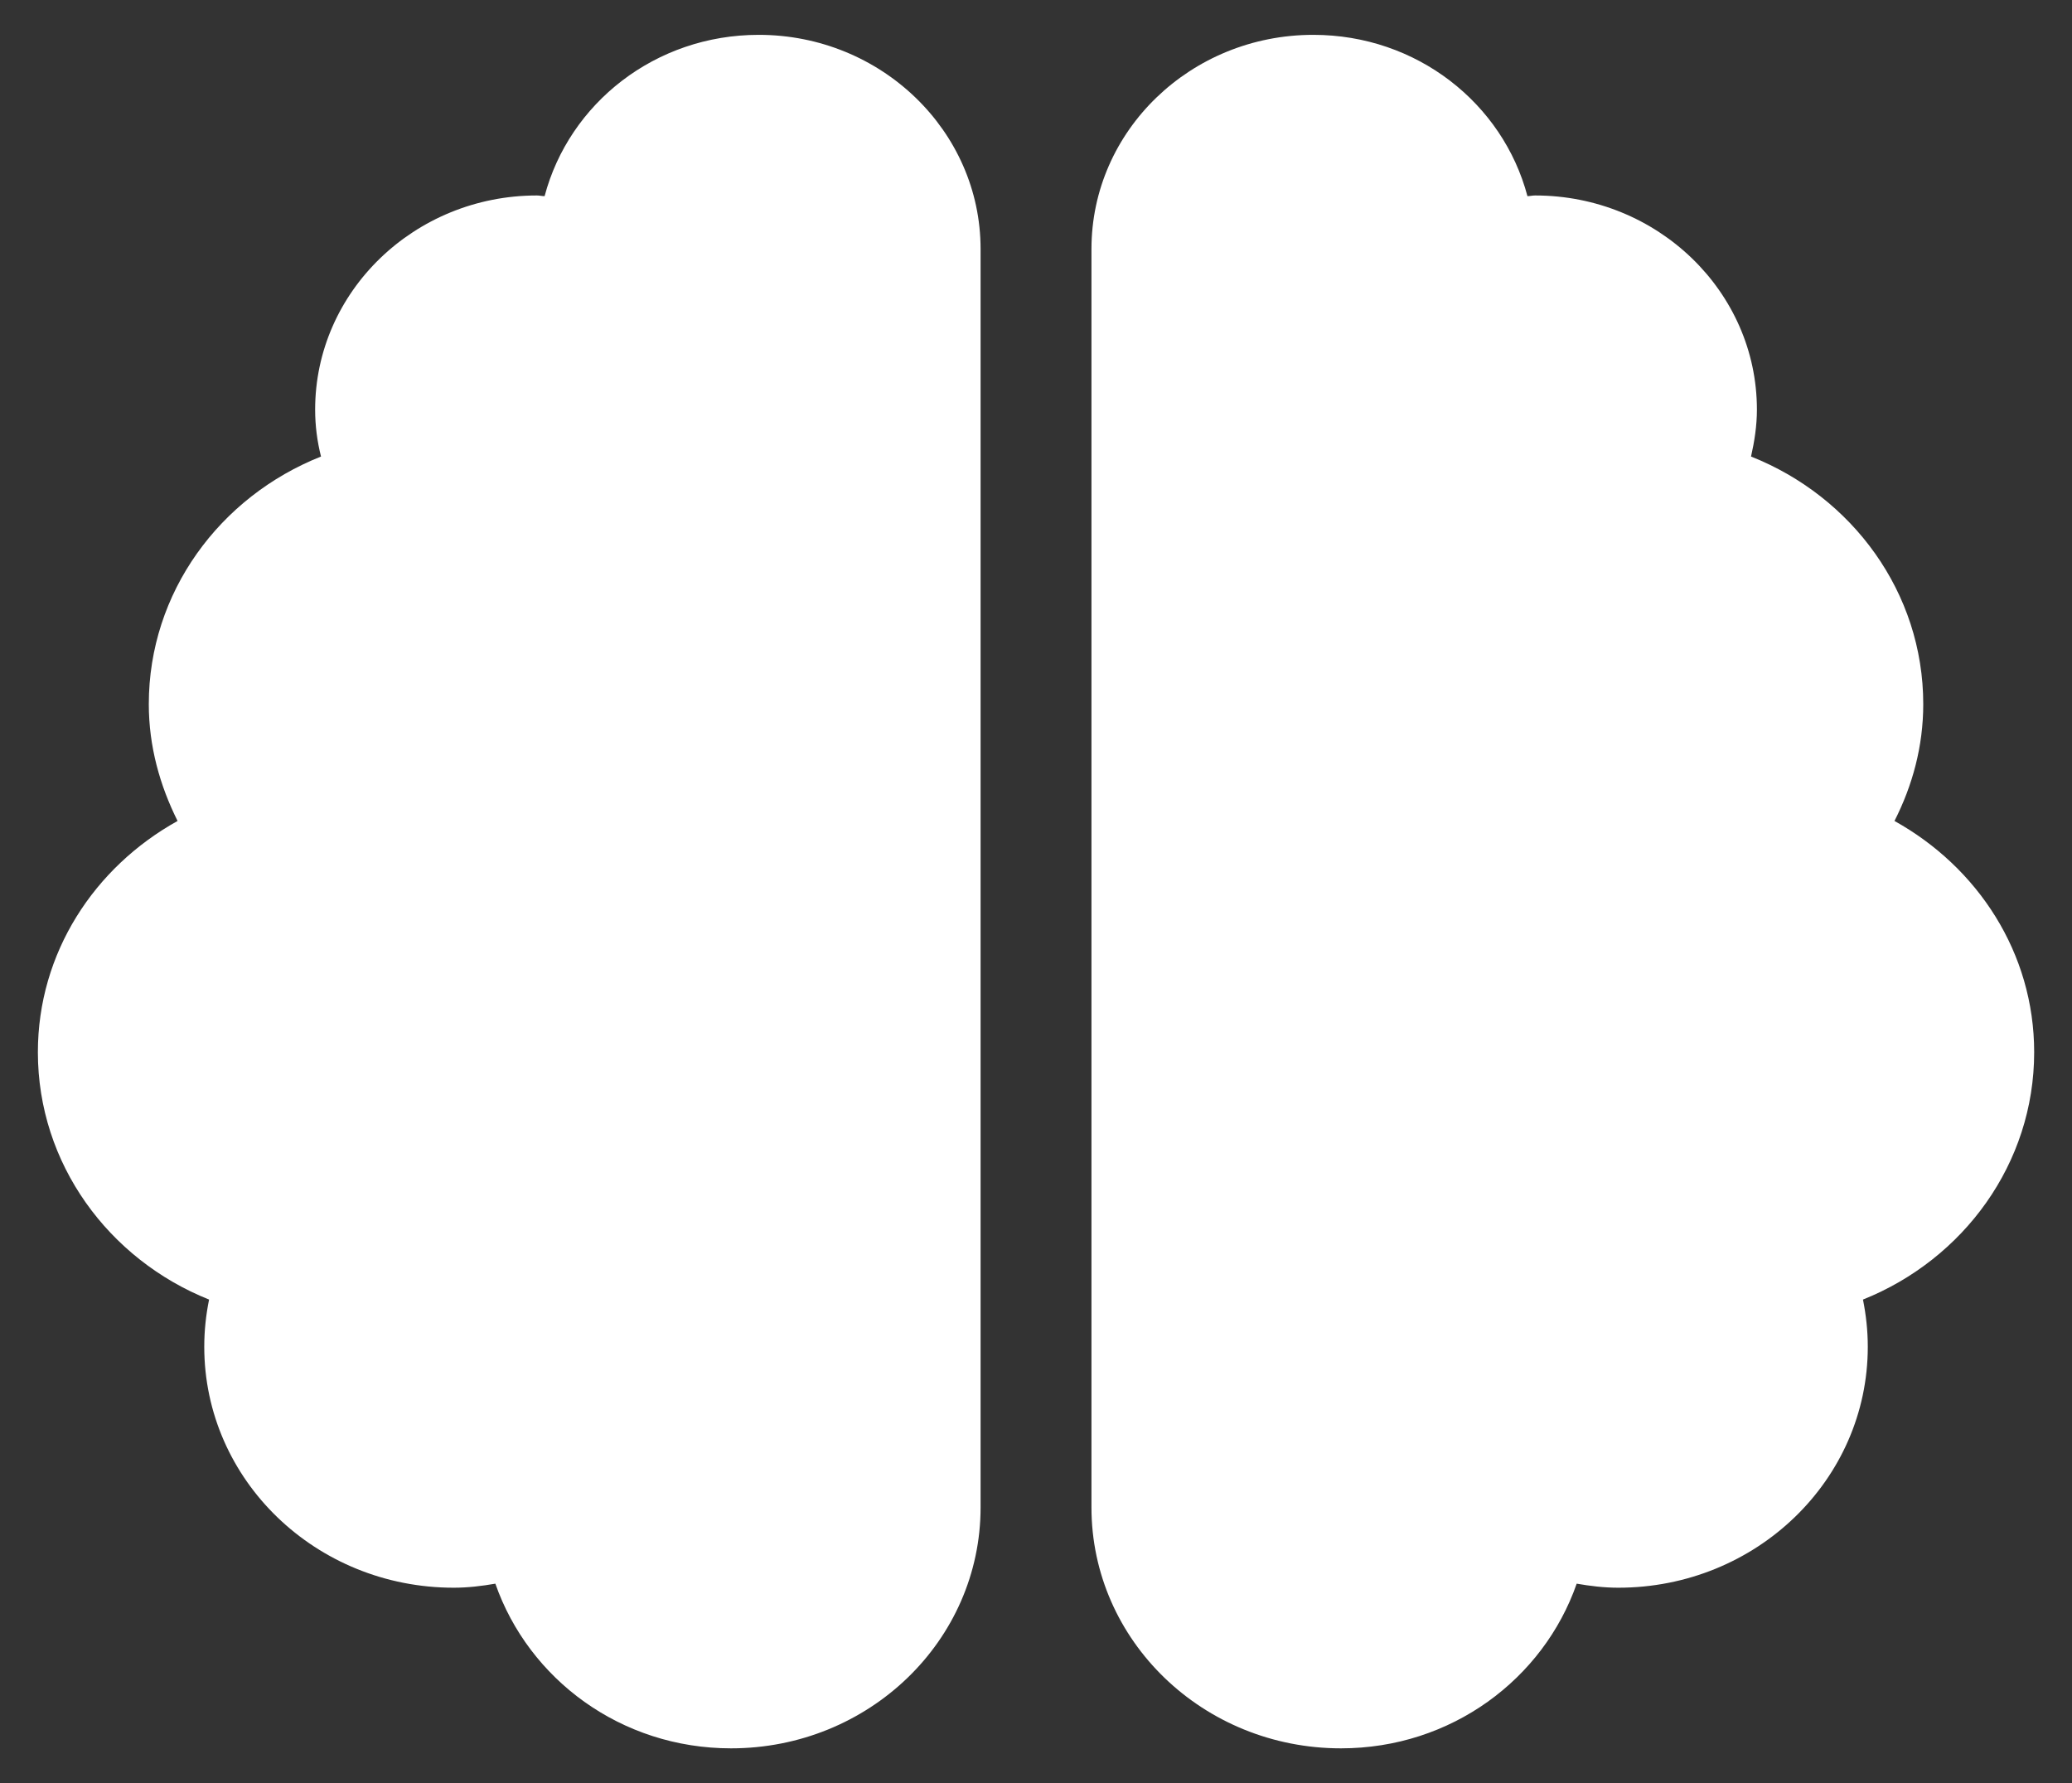 <svg width="43" height="37" viewBox="0 0 43 37" fill="none" xmlns="http://www.w3.org/2000/svg">
<rect x="0" y="0" width="43" height="37" fill="#333333" stroke="none"/>
<path d="M15.746 0.723C13.596 0.723 11.812 2.146 11.302 4.07C11.244 4.07 11.201 4.056 11.143 4.056C8.604 4.056 6.54 6.049 6.54 8.5C6.54 8.834 6.583 9.16 6.662 9.473C4.562 10.306 3.088 12.292 3.088 14.611C3.088 15.486 3.318 16.299 3.685 17.035C1.958 17.994 0.786 19.771 0.786 21.834C0.786 24.146 2.253 26.132 4.339 26.966C4.274 27.285 4.239 27.611 4.239 27.945C4.239 30.709 6.554 32.945 9.417 32.945C9.712 32.945 10 32.91 10.28 32.861C10.971 34.841 12.884 36.278 15.171 36.278C18.034 36.278 20.35 34.042 20.35 31.278V5.167C20.35 2.716 18.285 0.723 15.746 0.723ZM42.215 21.834C42.215 19.771 41.042 17.994 39.316 17.035C39.69 16.299 39.913 15.486 39.913 14.611C39.913 12.292 38.439 10.306 36.339 9.473C36.41 9.16 36.461 8.834 36.461 8.5C36.461 6.049 34.397 4.056 31.858 4.056C31.8 4.056 31.75 4.07 31.699 4.07C31.189 2.146 29.405 0.723 27.254 0.723C24.715 0.723 22.651 2.709 22.651 5.167V31.278C22.651 34.042 24.967 36.278 27.83 36.278C30.117 36.278 32.03 34.841 32.721 32.861C33.001 32.91 33.289 32.945 33.584 32.945C36.446 32.945 38.762 30.709 38.762 27.945C38.762 27.611 38.726 27.285 38.662 26.966C40.747 26.132 42.215 24.146 42.215 21.834Z" fill="white"/>
</svg>
